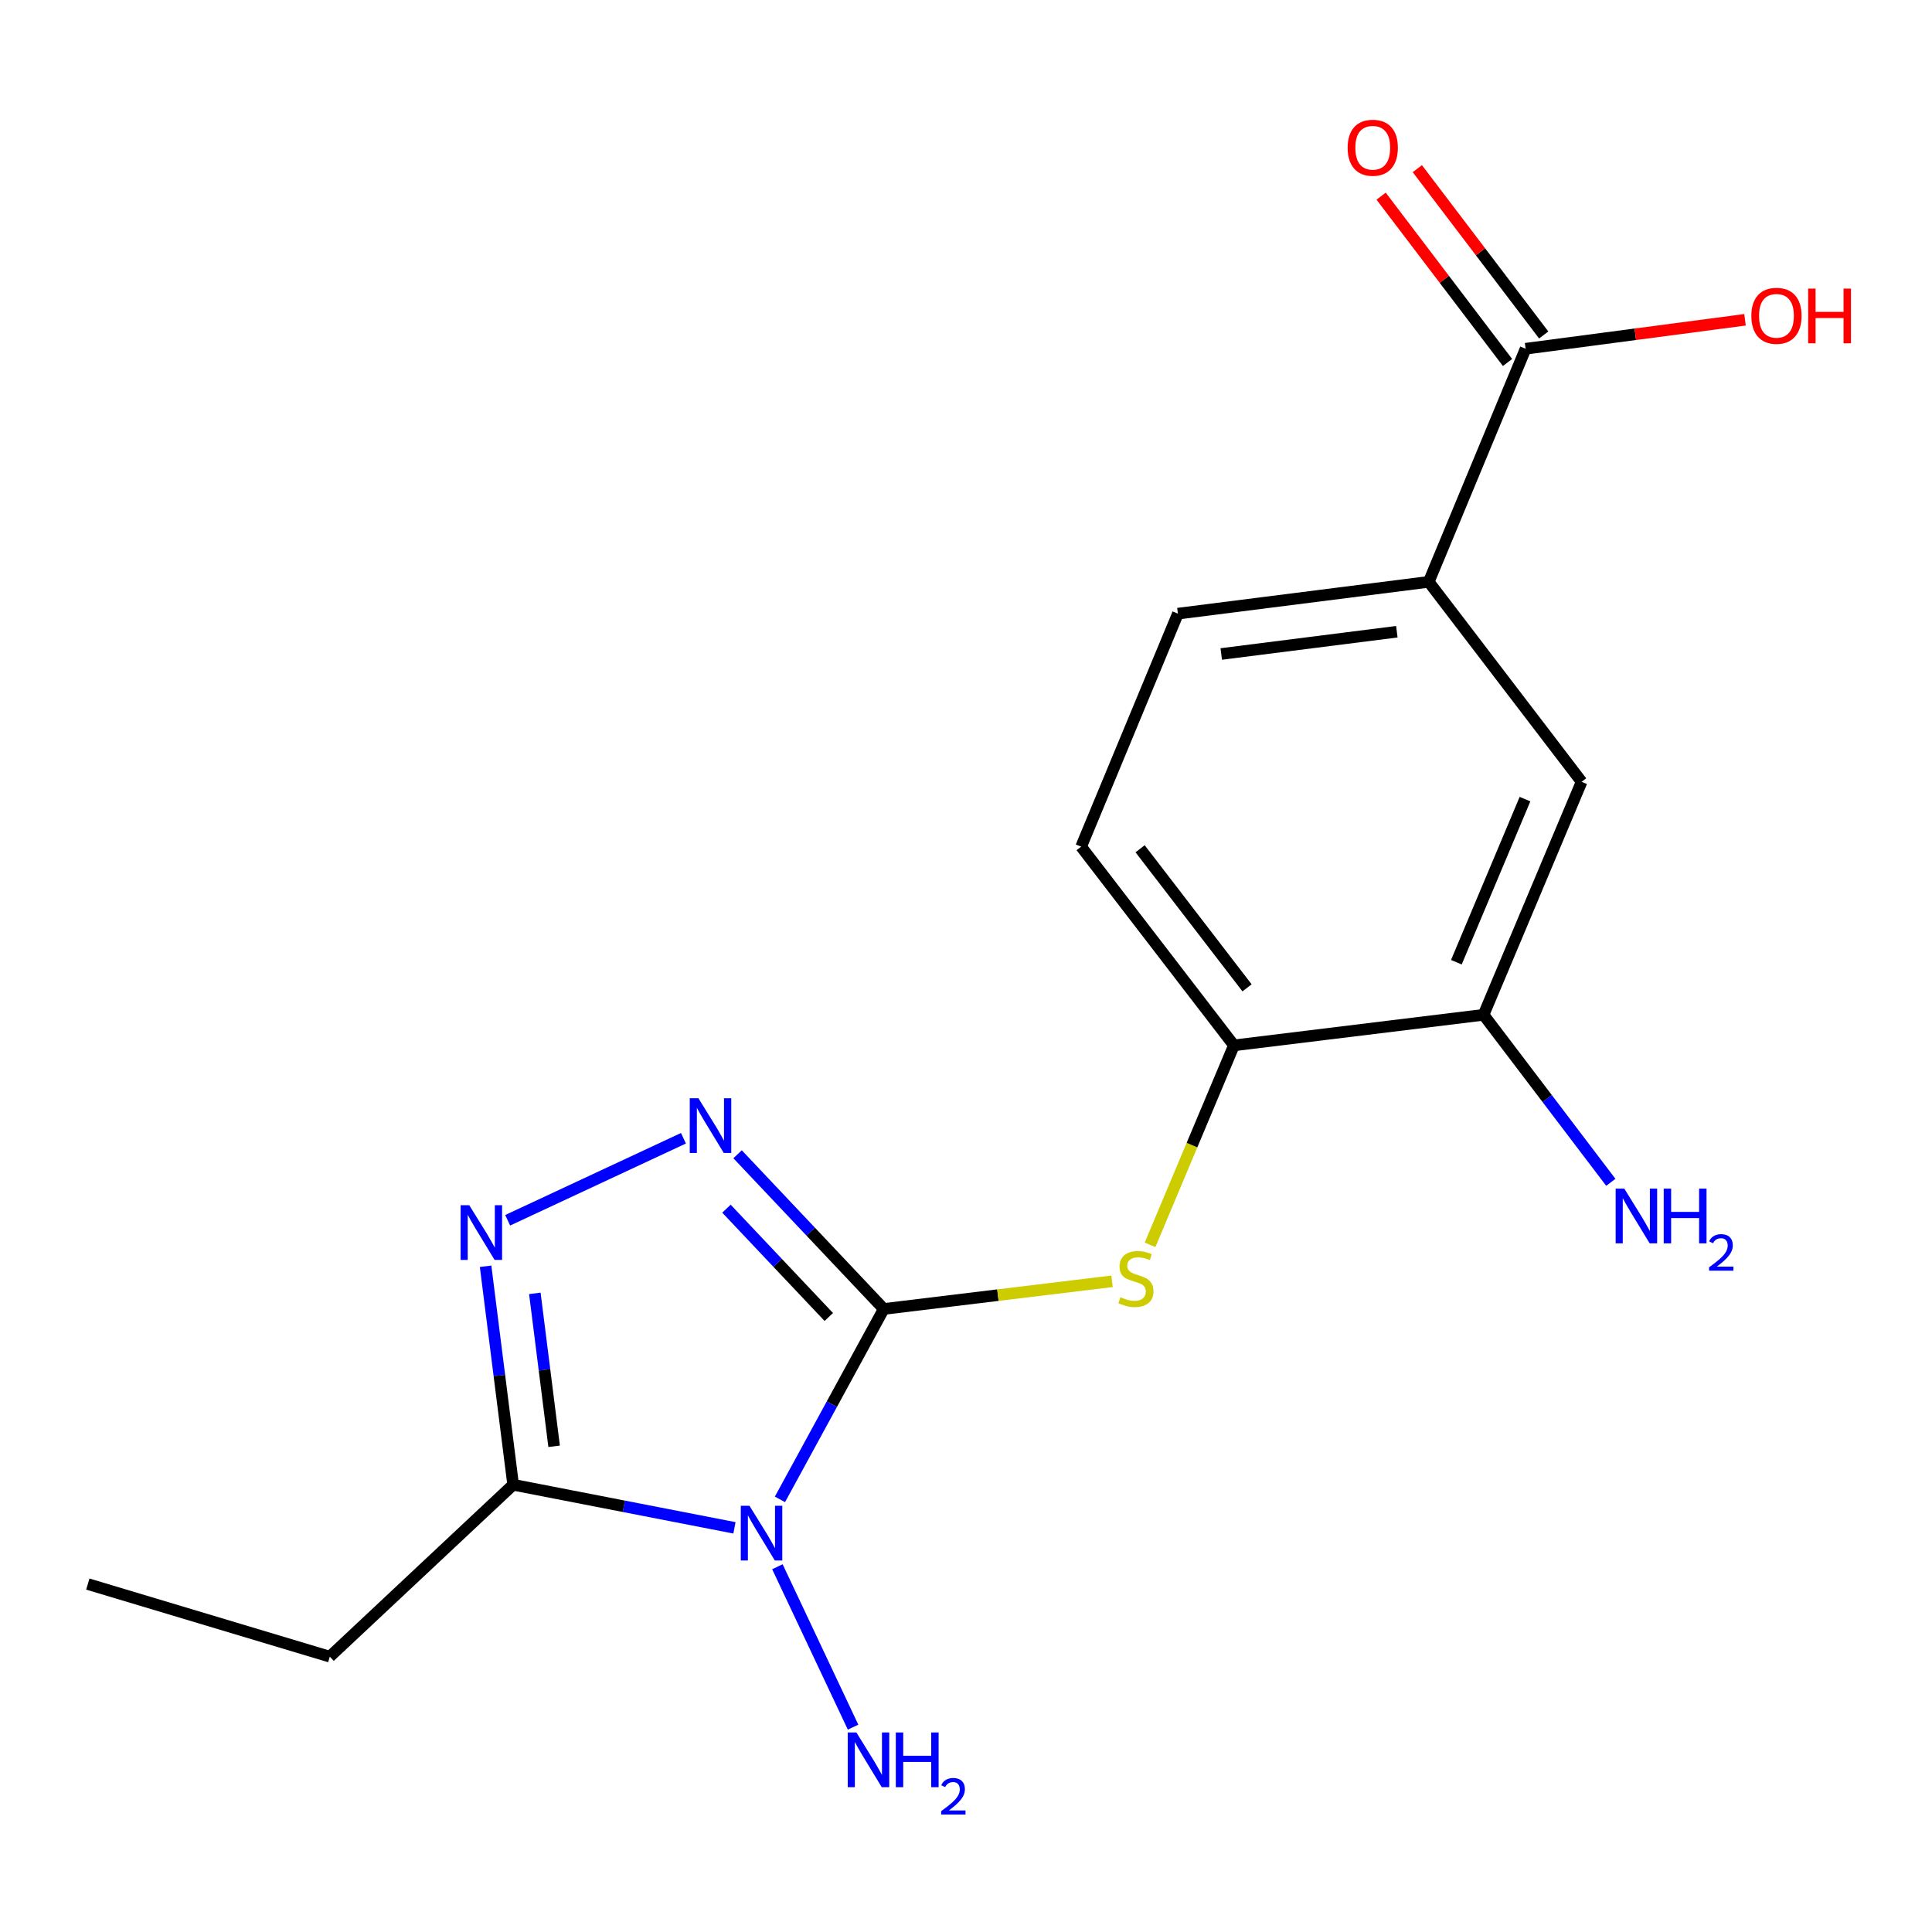 <?xml version='1.0' encoding='iso-8859-1'?>
<svg version='1.1' baseProfile='full'
              xmlns='http://www.w3.org/2000/svg'
                      xmlns:rdkit='http://www.rdkit.org/xml'
                      xmlns:xlink='http://www.w3.org/1999/xlink'
                  xml:space='preserve'
width='1000px' height='1000px' viewBox='0 0 1000 1000'>
<!-- END OF HEADER -->
<rect style='opacity:1.0;fill:#FFFFFF;stroke:none' width='1000' height='1000' x='0' y='0'> </rect>
<path class='bond-0' d='M 457.437,677.52 L 430.567,726.797' style='fill:none;fill-rule:evenodd;stroke:#000000;stroke-width:6px;stroke-linecap:butt;stroke-linejoin:miter;stroke-opacity:1' />
<path class='bond-0' d='M 430.567,726.797 L 403.696,776.074' style='fill:none;fill-rule:evenodd;stroke:#0000FF;stroke-width:6px;stroke-linecap:butt;stroke-linejoin:miter;stroke-opacity:1' />
<path class='bond-1' d='M 457.437,677.52 L 419.603,637.479' style='fill:none;fill-rule:evenodd;stroke:#000000;stroke-width:6px;stroke-linecap:butt;stroke-linejoin:miter;stroke-opacity:1' />
<path class='bond-1' d='M 419.603,637.479 L 381.768,597.438' style='fill:none;fill-rule:evenodd;stroke:#0000FF;stroke-width:6px;stroke-linecap:butt;stroke-linejoin:miter;stroke-opacity:1' />
<path class='bond-1' d='M 428.982,681.67 L 402.498,653.642' style='fill:none;fill-rule:evenodd;stroke:#000000;stroke-width:6px;stroke-linecap:butt;stroke-linejoin:miter;stroke-opacity:1' />
<path class='bond-1' d='M 402.498,653.642 L 376.014,625.613' style='fill:none;fill-rule:evenodd;stroke:#0000FF;stroke-width:6px;stroke-linecap:butt;stroke-linejoin:miter;stroke-opacity:1' />
<path class='bond-4' d='M 457.437,677.52 L 516.512,670.36' style='fill:none;fill-rule:evenodd;stroke:#000000;stroke-width:6px;stroke-linecap:butt;stroke-linejoin:miter;stroke-opacity:1' />
<path class='bond-4' d='M 516.512,670.36 L 575.587,663.2' style='fill:none;fill-rule:evenodd;stroke:#CCCC00;stroke-width:6px;stroke-linecap:butt;stroke-linejoin:miter;stroke-opacity:1' />
<path class='bond-3' d='M 380.158,790.808 L 322.882,779.655' style='fill:none;fill-rule:evenodd;stroke:#0000FF;stroke-width:6px;stroke-linecap:butt;stroke-linejoin:miter;stroke-opacity:1' />
<path class='bond-3' d='M 322.882,779.655 L 265.605,768.501' style='fill:none;fill-rule:evenodd;stroke:#000000;stroke-width:6px;stroke-linecap:butt;stroke-linejoin:miter;stroke-opacity:1' />
<path class='bond-10' d='M 402.382,810.941 L 441.545,893.966' style='fill:none;fill-rule:evenodd;stroke:#0000FF;stroke-width:6px;stroke-linecap:butt;stroke-linejoin:miter;stroke-opacity:1' />
<path class='bond-2' d='M 353.751,589.156 L 262.771,631.613' style='fill:none;fill-rule:evenodd;stroke:#0000FF;stroke-width:6px;stroke-linecap:butt;stroke-linejoin:miter;stroke-opacity:1' />
<path class='bond-18' d='M 251.345,655.421 L 258.475,711.961' style='fill:none;fill-rule:evenodd;stroke:#0000FF;stroke-width:6px;stroke-linecap:butt;stroke-linejoin:miter;stroke-opacity:1' />
<path class='bond-18' d='M 258.475,711.961 L 265.605,768.501' style='fill:none;fill-rule:evenodd;stroke:#000000;stroke-width:6px;stroke-linecap:butt;stroke-linejoin:miter;stroke-opacity:1' />
<path class='bond-18' d='M 276.832,669.439 L 281.823,709.017' style='fill:none;fill-rule:evenodd;stroke:#0000FF;stroke-width:6px;stroke-linecap:butt;stroke-linejoin:miter;stroke-opacity:1' />
<path class='bond-18' d='M 281.823,709.017 L 286.814,748.595' style='fill:none;fill-rule:evenodd;stroke:#000000;stroke-width:6px;stroke-linecap:butt;stroke-linejoin:miter;stroke-opacity:1' />
<path class='bond-16' d='M 265.605,768.501 L 170.702,857.482' style='fill:none;fill-rule:evenodd;stroke:#000000;stroke-width:6px;stroke-linecap:butt;stroke-linejoin:miter;stroke-opacity:1' />
<path class='bond-5' d='M 595.267,644.31 L 616.974,592.696' style='fill:none;fill-rule:evenodd;stroke:#CCCC00;stroke-width:6px;stroke-linecap:butt;stroke-linejoin:miter;stroke-opacity:1' />
<path class='bond-5' d='M 616.974,592.696 L 638.68,541.082' style='fill:none;fill-rule:evenodd;stroke:#000000;stroke-width:6px;stroke-linecap:butt;stroke-linejoin:miter;stroke-opacity:1' />
<path class='bond-8' d='M 638.68,541.082 L 767.889,525.262' style='fill:none;fill-rule:evenodd;stroke:#000000;stroke-width:6px;stroke-linecap:butt;stroke-linejoin:miter;stroke-opacity:1' />
<path class='bond-12' d='M 638.68,541.082 L 559.596,438.243' style='fill:none;fill-rule:evenodd;stroke:#000000;stroke-width:6px;stroke-linecap:butt;stroke-linejoin:miter;stroke-opacity:1' />
<path class='bond-12' d='M 645.472,511.31 L 590.114,439.323' style='fill:none;fill-rule:evenodd;stroke:#000000;stroke-width:6px;stroke-linecap:butt;stroke-linejoin:miter;stroke-opacity:1' />
<path class='bond-6' d='M 789.657,180.505 L 739.518,301.164' style='fill:none;fill-rule:evenodd;stroke:#000000;stroke-width:6px;stroke-linecap:butt;stroke-linejoin:miter;stroke-opacity:1' />
<path class='bond-11' d='M 799.025,173.386 L 766.314,130.341' style='fill:none;fill-rule:evenodd;stroke:#000000;stroke-width:6px;stroke-linecap:butt;stroke-linejoin:miter;stroke-opacity:1' />
<path class='bond-11' d='M 766.314,130.341 L 733.603,87.295' style='fill:none;fill-rule:evenodd;stroke:#FF0000;stroke-width:6px;stroke-linecap:butt;stroke-linejoin:miter;stroke-opacity:1' />
<path class='bond-11' d='M 780.288,187.624 L 747.577,144.579' style='fill:none;fill-rule:evenodd;stroke:#000000;stroke-width:6px;stroke-linecap:butt;stroke-linejoin:miter;stroke-opacity:1' />
<path class='bond-11' d='M 747.577,144.579 L 714.866,101.534' style='fill:none;fill-rule:evenodd;stroke:#FF0000;stroke-width:6px;stroke-linecap:butt;stroke-linejoin:miter;stroke-opacity:1' />
<path class='bond-15' d='M 789.657,180.505 L 846.438,173.015' style='fill:none;fill-rule:evenodd;stroke:#000000;stroke-width:6px;stroke-linecap:butt;stroke-linejoin:miter;stroke-opacity:1' />
<path class='bond-15' d='M 846.438,173.015 L 903.219,165.525' style='fill:none;fill-rule:evenodd;stroke:#FF0000;stroke-width:6px;stroke-linecap:butt;stroke-linejoin:miter;stroke-opacity:1' />
<path class='bond-7' d='M 739.518,301.164 L 609.682,317.624' style='fill:none;fill-rule:evenodd;stroke:#000000;stroke-width:6px;stroke-linecap:butt;stroke-linejoin:miter;stroke-opacity:1' />
<path class='bond-7' d='M 723.003,326.979 L 632.117,338.501' style='fill:none;fill-rule:evenodd;stroke:#000000;stroke-width:6px;stroke-linecap:butt;stroke-linejoin:miter;stroke-opacity:1' />
<path class='bond-19' d='M 739.518,301.164 L 818.641,404.656' style='fill:none;fill-rule:evenodd;stroke:#000000;stroke-width:6px;stroke-linecap:butt;stroke-linejoin:miter;stroke-opacity:1' />
<path class='bond-9' d='M 767.889,525.262 L 818.641,404.656' style='fill:none;fill-rule:evenodd;stroke:#000000;stroke-width:6px;stroke-linecap:butt;stroke-linejoin:miter;stroke-opacity:1' />
<path class='bond-9' d='M 753.811,498.044 L 789.338,413.619' style='fill:none;fill-rule:evenodd;stroke:#000000;stroke-width:6px;stroke-linecap:butt;stroke-linejoin:miter;stroke-opacity:1' />
<path class='bond-14' d='M 767.889,525.262 L 800.823,568.614' style='fill:none;fill-rule:evenodd;stroke:#000000;stroke-width:6px;stroke-linecap:butt;stroke-linejoin:miter;stroke-opacity:1' />
<path class='bond-14' d='M 800.823,568.614 L 833.757,611.966' style='fill:none;fill-rule:evenodd;stroke:#0000FF;stroke-width:6px;stroke-linecap:butt;stroke-linejoin:miter;stroke-opacity:1' />
<path class='bond-13' d='M 559.596,438.243 L 609.682,317.624' style='fill:none;fill-rule:evenodd;stroke:#000000;stroke-width:6px;stroke-linecap:butt;stroke-linejoin:miter;stroke-opacity:1' />
<path class='bond-17' d='M 170.702,857.482 L 45.455,819.907' style='fill:none;fill-rule:evenodd;stroke:#000000;stroke-width:6px;stroke-linecap:butt;stroke-linejoin:miter;stroke-opacity:1' />
<path  class='atom-1' d='M 387.913 779.377
L 397.193 794.377
Q 398.113 795.857, 399.593 798.537
Q 401.073 801.217, 401.153 801.377
L 401.153 779.377
L 404.913 779.377
L 404.913 807.697
L 401.033 807.697
L 391.073 791.297
Q 389.913 789.377, 388.673 787.177
Q 387.473 784.977, 387.113 784.297
L 387.113 807.697
L 383.433 807.697
L 383.433 779.377
L 387.913 779.377
' fill='#0000FF'/>
<path  class='atom-2' d='M 361.504 568.457
L 370.784 583.457
Q 371.704 584.937, 373.184 587.617
Q 374.664 590.297, 374.744 590.457
L 374.744 568.457
L 378.504 568.457
L 378.504 596.777
L 374.624 596.777
L 364.664 580.377
Q 363.504 578.457, 362.264 576.257
Q 361.064 574.057, 360.704 573.377
L 360.704 596.777
L 357.024 596.777
L 357.024 568.457
L 361.504 568.457
' fill='#0000FF'/>
<path  class='atom-3' d='M 242.885 623.812
L 252.165 638.812
Q 253.085 640.292, 254.565 642.972
Q 256.045 645.652, 256.125 645.812
L 256.125 623.812
L 259.885 623.812
L 259.885 652.132
L 256.005 652.132
L 246.045 635.732
Q 244.885 633.812, 243.645 631.612
Q 242.445 629.412, 242.085 628.732
L 242.085 652.132
L 238.405 652.132
L 238.405 623.812
L 242.885 623.812
' fill='#0000FF'/>
<path  class='atom-5' d='M 579.953 671.421
Q 580.273 671.541, 581.593 672.101
Q 582.913 672.661, 584.353 673.021
Q 585.833 673.341, 587.273 673.341
Q 589.953 673.341, 591.513 672.061
Q 593.073 670.741, 593.073 668.461
Q 593.073 666.901, 592.273 665.941
Q 591.513 664.981, 590.313 664.461
Q 589.113 663.941, 587.113 663.341
Q 584.593 662.581, 583.073 661.861
Q 581.593 661.141, 580.513 659.621
Q 579.473 658.101, 579.473 655.541
Q 579.473 651.981, 581.873 649.781
Q 584.313 647.581, 589.113 647.581
Q 592.393 647.581, 596.113 649.141
L 595.193 652.221
Q 591.793 650.821, 589.233 650.821
Q 586.473 650.821, 584.953 651.981
Q 583.433 653.101, 583.473 655.061
Q 583.473 656.581, 584.233 657.501
Q 585.033 658.421, 586.153 658.941
Q 587.313 659.461, 589.233 660.061
Q 591.793 660.861, 593.313 661.661
Q 594.833 662.461, 595.913 664.101
Q 597.033 665.701, 597.033 668.461
Q 597.033 672.381, 594.393 674.501
Q 591.793 676.581, 587.433 676.581
Q 584.913 676.581, 582.993 676.021
Q 581.113 675.501, 578.873 674.581
L 579.953 671.421
' fill='#CCCC00'/>
<path  class='atom-11' d='M 443.268 896.728
L 452.548 911.728
Q 453.468 913.208, 454.948 915.888
Q 456.428 918.568, 456.508 918.728
L 456.508 896.728
L 460.268 896.728
L 460.268 925.048
L 456.388 925.048
L 446.428 908.648
Q 445.268 906.728, 444.028 904.528
Q 442.828 902.328, 442.468 901.648
L 442.468 925.048
L 438.788 925.048
L 438.788 896.728
L 443.268 896.728
' fill='#0000FF'/>
<path  class='atom-11' d='M 463.668 896.728
L 467.508 896.728
L 467.508 908.768
L 481.988 908.768
L 481.988 896.728
L 485.828 896.728
L 485.828 925.048
L 481.988 925.048
L 481.988 911.968
L 467.508 911.968
L 467.508 925.048
L 463.668 925.048
L 463.668 896.728
' fill='#0000FF'/>
<path  class='atom-11' d='M 487.2 924.055
Q 487.887 922.286, 489.524 921.309
Q 491.16 920.306, 493.431 920.306
Q 496.256 920.306, 497.84 921.837
Q 499.424 923.368, 499.424 926.087
Q 499.424 928.859, 497.364 931.447
Q 495.332 934.034, 491.108 937.096
L 499.74 937.096
L 499.74 939.208
L 487.148 939.208
L 487.148 937.439
Q 490.632 934.958, 492.692 933.11
Q 494.777 931.262, 495.78 929.599
Q 496.784 927.935, 496.784 926.219
Q 496.784 924.424, 495.886 923.421
Q 494.988 922.418, 493.431 922.418
Q 491.926 922.418, 490.923 923.025
Q 489.92 923.632, 489.207 924.979
L 487.2 924.055
' fill='#0000FF'/>
<path  class='atom-12' d='M 697.534 76.465
Q 697.534 69.665, 700.894 65.865
Q 704.254 62.065, 710.534 62.065
Q 716.814 62.065, 720.174 65.865
Q 723.534 69.665, 723.534 76.465
Q 723.534 83.345, 720.134 87.265
Q 716.734 91.145, 710.534 91.145
Q 704.294 91.145, 700.894 87.265
Q 697.534 83.385, 697.534 76.465
M 710.534 87.945
Q 714.854 87.945, 717.174 85.065
Q 719.534 82.145, 719.534 76.465
Q 719.534 70.905, 717.174 68.105
Q 714.854 65.265, 710.534 65.265
Q 706.214 65.265, 703.854 68.065
Q 701.534 70.865, 701.534 76.465
Q 701.534 82.185, 703.854 85.065
Q 706.214 87.945, 710.534 87.945
' fill='#FF0000'/>
<path  class='atom-15' d='M 840.738 615.235
L 850.018 630.235
Q 850.938 631.715, 852.418 634.395
Q 853.898 637.075, 853.978 637.235
L 853.978 615.235
L 857.738 615.235
L 857.738 643.555
L 853.858 643.555
L 843.898 627.155
Q 842.738 625.235, 841.498 623.035
Q 840.298 620.835, 839.938 620.155
L 839.938 643.555
L 836.258 643.555
L 836.258 615.235
L 840.738 615.235
' fill='#0000FF'/>
<path  class='atom-15' d='M 861.138 615.235
L 864.978 615.235
L 864.978 627.275
L 879.458 627.275
L 879.458 615.235
L 883.298 615.235
L 883.298 643.555
L 879.458 643.555
L 879.458 630.475
L 864.978 630.475
L 864.978 643.555
L 861.138 643.555
L 861.138 615.235
' fill='#0000FF'/>
<path  class='atom-15' d='M 884.671 642.562
Q 885.358 640.793, 886.994 639.816
Q 888.631 638.813, 890.902 638.813
Q 893.726 638.813, 895.31 640.344
Q 896.894 641.875, 896.894 644.595
Q 896.894 647.367, 894.835 649.954
Q 892.802 652.541, 888.578 655.603
L 897.211 655.603
L 897.211 657.715
L 884.618 657.715
L 884.618 655.947
Q 888.103 653.465, 890.162 651.617
Q 892.248 649.769, 893.251 648.106
Q 894.254 646.443, 894.254 644.727
Q 894.254 642.931, 893.357 641.928
Q 892.459 640.925, 890.902 640.925
Q 889.397 640.925, 888.394 641.532
Q 887.39 642.139, 886.678 643.486
L 884.671 642.562
' fill='#0000FF'/>
<path  class='atom-16' d='M 906.493 163.459
Q 906.493 156.659, 909.853 152.859
Q 913.213 149.059, 919.493 149.059
Q 925.773 149.059, 929.133 152.859
Q 932.493 156.659, 932.493 163.459
Q 932.493 170.339, 929.093 174.259
Q 925.693 178.139, 919.493 178.139
Q 913.253 178.139, 909.853 174.259
Q 906.493 170.379, 906.493 163.459
M 919.493 174.939
Q 923.813 174.939, 926.133 172.059
Q 928.493 169.139, 928.493 163.459
Q 928.493 157.899, 926.133 155.099
Q 923.813 152.259, 919.493 152.259
Q 915.173 152.259, 912.813 155.059
Q 910.493 157.859, 910.493 163.459
Q 910.493 169.179, 912.813 172.059
Q 915.173 174.939, 919.493 174.939
' fill='#FF0000'/>
<path  class='atom-16' d='M 935.893 149.379
L 939.733 149.379
L 939.733 161.419
L 954.213 161.419
L 954.213 149.379
L 958.053 149.379
L 958.053 177.699
L 954.213 177.699
L 954.213 164.619
L 939.733 164.619
L 939.733 177.699
L 935.893 177.699
L 935.893 149.379
' fill='#FF0000'/>
</svg>

